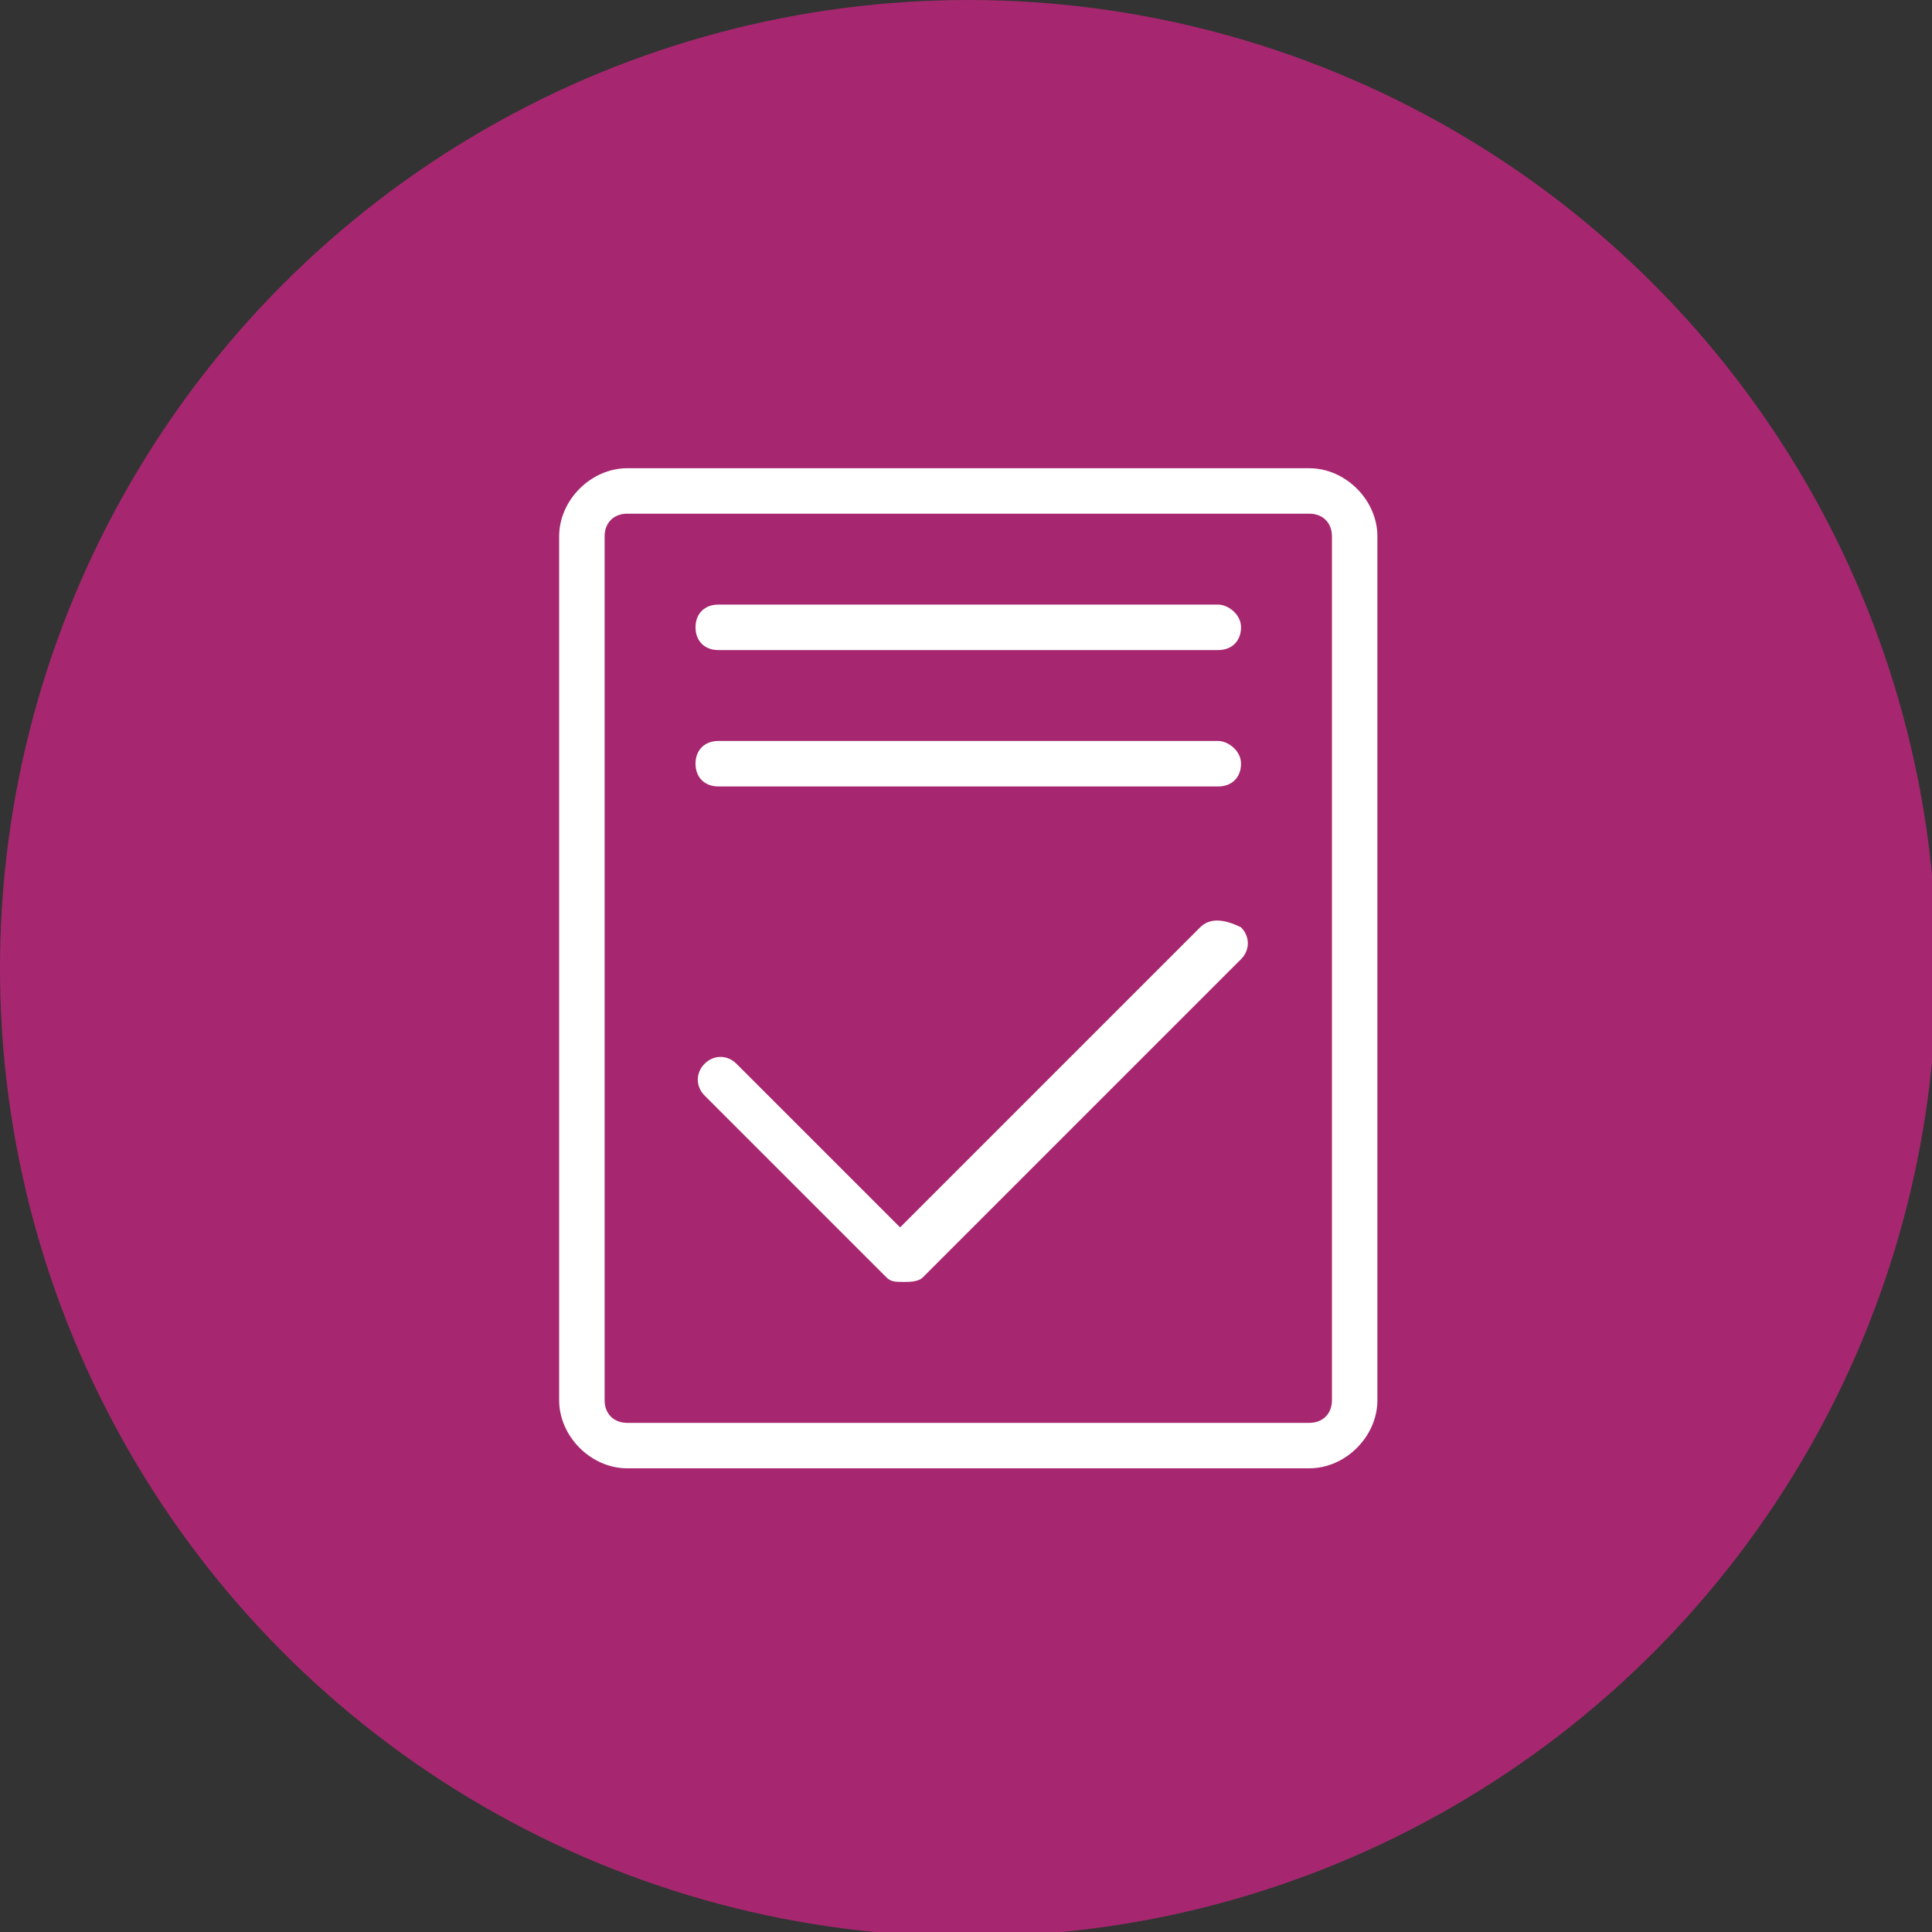 <?xml version="1.0" encoding="utf-8"?>
<!-- Generator: Adobe Illustrator 25.4.1, SVG Export Plug-In . SVG Version: 6.00 Build 0)  -->
<svg version="1.1" id="Layer_1" xmlns="http://www.w3.org/2000/svg" xmlns:xlink="http://www.w3.org/1999/xlink" x="0px" y="0px"
	 viewBox="0 0 42.5 42.5" style="enable-background:new 0 0 42.5 42.5;" xml:space="preserve">
<rect x="0" y="0" width="42.5" height="42.5" fill="#333333" stroke="none"/>
<style type="text/css">
	.st0{fill-rule:evenodd;clip-rule:evenodd;fill:#A6276F;}
	.st1{fill-rule:evenodd;clip-rule:evenodd;fill:#FFFFFF;}
</style>
<circle class="st0" cx="21.3" cy="21.3" r="21.3"/>
<g>
	<path class="st1" d="M29.3,30.8c0,0.3-0.2,0.5-0.5,0.5h-15c-0.3,0-0.5-0.2-0.5-0.5v-19c0-0.3,0.2-0.5,0.5-0.5h15
		c0.3,0,0.5,0.2,0.5,0.5V30.8L29.3,30.8z M30.3,11.8c0-0.8-0.7-1.5-1.5-1.5h-15c-0.8,0-1.5,0.7-1.5,1.5v19c0,0.8,0.7,1.5,1.5,1.5h15
		c0.8,0,1.5-0.7,1.5-1.5V11.8L30.3,11.8z"/>
	<path class="st1" d="M26.8,13.3h-11c-0.3,0-0.5,0.2-0.5,0.5c0,0.3,0.2,0.5,0.5,0.5h11c0.3,0,0.5-0.2,0.5-0.5
		C27.3,13.5,27,13.3,26.8,13.3"/>
	<path class="st1" d="M26.8,16.3h-11c-0.3,0-0.5,0.2-0.5,0.5c0,0.3,0.2,0.5,0.5,0.5h11c0.3,0,0.5-0.2,0.5-0.5
		C27.3,16.5,27,16.3,26.8,16.3"/>
	<path class="st1" d="M26.4,20.4l-6.6,6.6l-3.6-3.6c-0.2-0.2-0.5-0.2-0.7,0c-0.2,0.2-0.2,0.5,0,0.7l4,4c0.1,0.1,0.2,0.1,0.4,0.1
		c0.1,0,0.3,0,0.4-0.1l7-7c0.2-0.2,0.2-0.5,0-0.7C26.9,20.2,26.6,20.2,26.4,20.4"/>
</g>
</svg>
